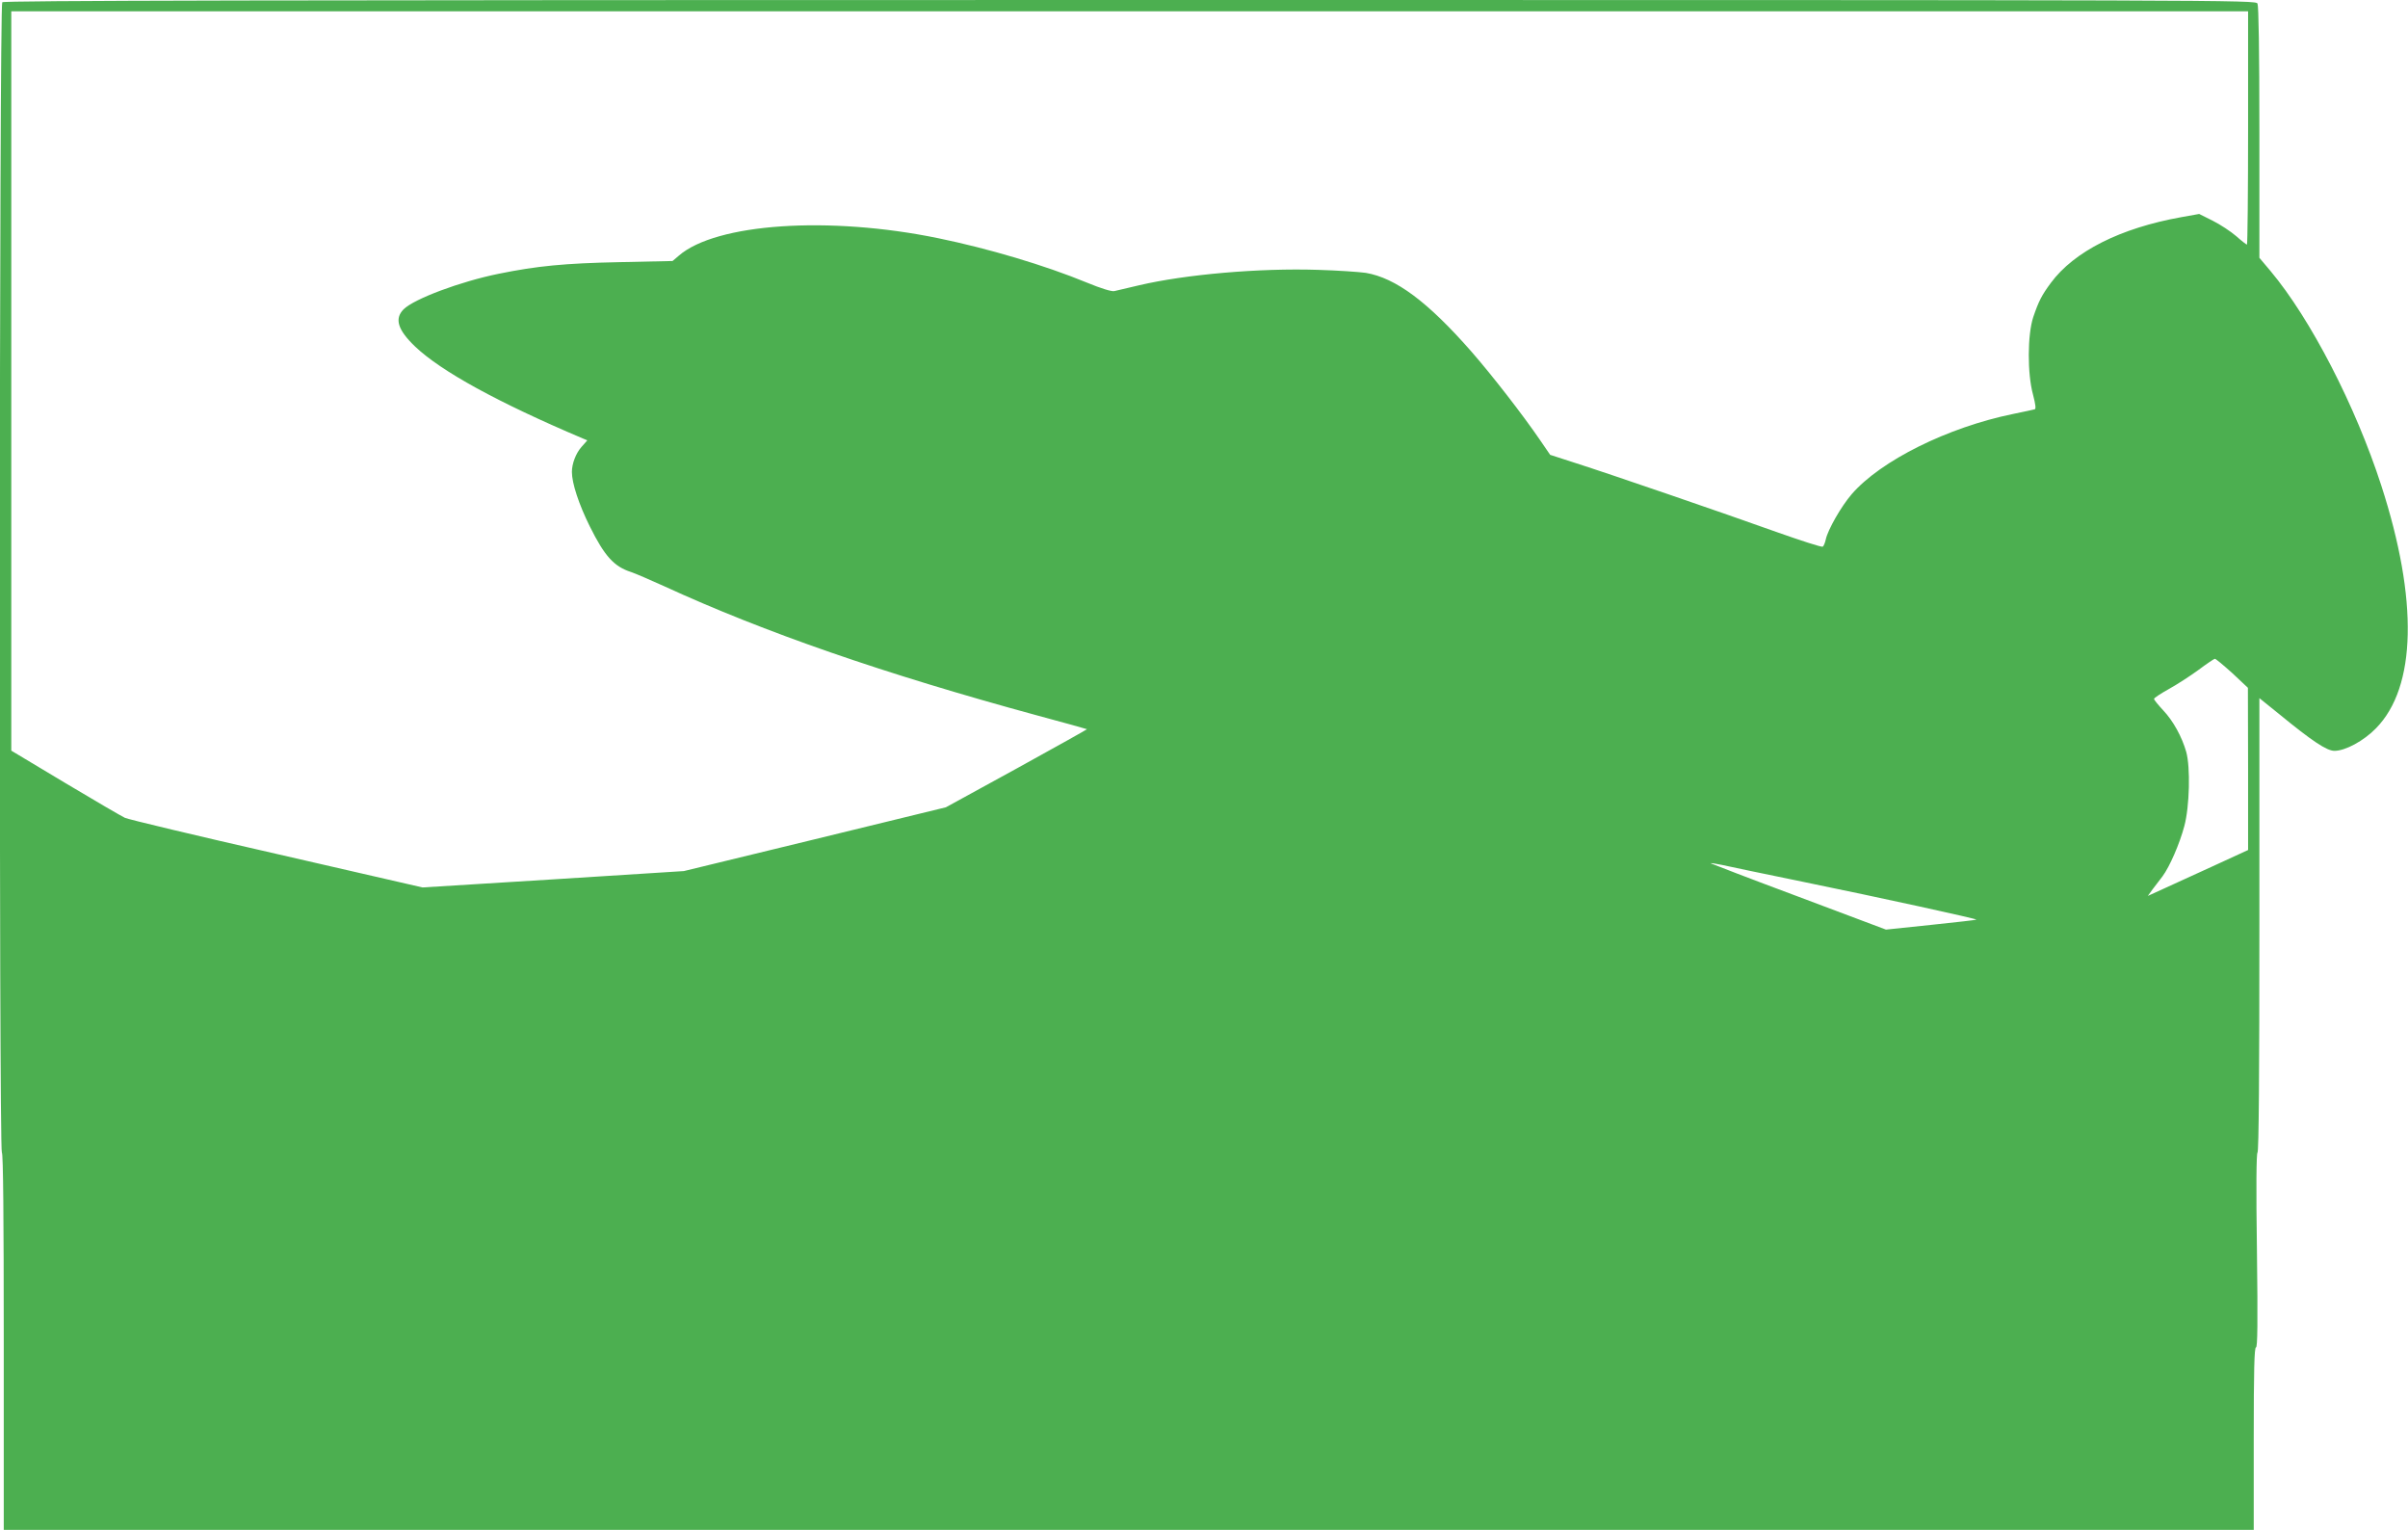 <?xml version="1.0" standalone="no"?>
<!DOCTYPE svg PUBLIC "-//W3C//DTD SVG 20010904//EN"
 "http://www.w3.org/TR/2001/REC-SVG-20010904/DTD/svg10.dtd">
<svg version="1.0" xmlns="http://www.w3.org/2000/svg"
 width="1280pt" height="813pt" viewBox="0 0 1280 813"
 preserveAspectRatio="xMidYMid meet">
<g transform="translate(0,813) scale(0.1,-0.1)"
fill="#4caf50" stroke="none">
<path d="M12 8118 c-16 -16 -18 -6103 -2 -6113 7 -4 10 -350 10 -1006 l0 -999
5980 0 5980 0 0 485 c0 362 3 485 12 485 8 0 10 126 5 514 -5 338 -3 517 3
521 7 4 10 423 10 1211 l0 1204 103 -83 c177 -145 255 -197 296 -197 58 0 156
53 221 120 215 219 225 682 28 1290 -137 423 -376 886 -589 1140 l-59 70 0
666 c0 439 -4 672 -10 685 -11 19 -89 19 -5993 19 -4640 0 -5986 -3 -5995 -12z
m11938 -668 c0 -341 -3 -620 -6 -620 -3 0 -29 20 -57 45 -29 25 -85 62 -125
82 l-72 36 -95 -17 c-324 -58 -570 -182 -694 -350 -48 -65 -64 -96 -93 -181
-31 -94 -32 -301 -1 -413 13 -50 16 -75 9 -77 -6 -2 -58 -13 -116 -25 -347
-71 -703 -248 -857 -426 -56 -65 -127 -189 -138 -241 -4 -18 -11 -35 -16 -38
-5 -4 -116 32 -246 78 -288 103 -888 309 -1070 367 l-133 43 -52 76 c-95 139
-257 347 -366 472 -233 266 -403 392 -562 419 -36 5 -150 13 -255 16 -310 10
-703 -24 -950 -82 -60 -14 -120 -28 -132 -31 -14 -3 -70 14 -145 45 -226 93
-523 181 -790 236 -582 120 -1183 79 -1380 -93 l-33 -28 -280 -6 c-293 -6
-439 -20 -645 -62 -202 -41 -449 -133 -505 -189 -49 -50 -31 -109 62 -198 138
-131 438 -296 891 -488 l24 -10 -31 -35 c-30 -34 -51 -89 -51 -133 0 -60 37
-172 95 -289 79 -159 129 -214 220 -243 21 -7 100 -41 175 -75 533 -245 1171
-466 1980 -686 146 -39 266 -73 268 -74 1 -1 -167 -95 -374 -209 l-376 -206
-697 -170 -696 -169 -694 -44 -695 -43 -775 178 c-427 97 -790 184 -807 192
-17 8 -160 91 -317 185 l-287 172 0 1964 0 1965 5945 0 5945 0 0 -620z m-84
-2897 l83 -78 1 -431 0 -431 -187 -86 c-104 -47 -224 -102 -267 -122 l-79 -36
26 36 c15 19 38 50 52 68 38 51 91 173 116 267 28 104 33 313 10 395 -23 80
-69 164 -122 220 -27 29 -49 56 -49 61 0 5 35 28 78 52 42 23 113 69 157 101
44 33 84 60 88 60 5 1 46 -34 93 -76z m-2287 -1108 c416 -85 931 -198 927
-202 -1 -2 -110 -14 -242 -28 l-239 -25 -463 174 c-255 95 -465 176 -468 178
-2 3 24 -1 58 -8 35 -8 227 -48 427 -89z"/>
</g>
</svg>

